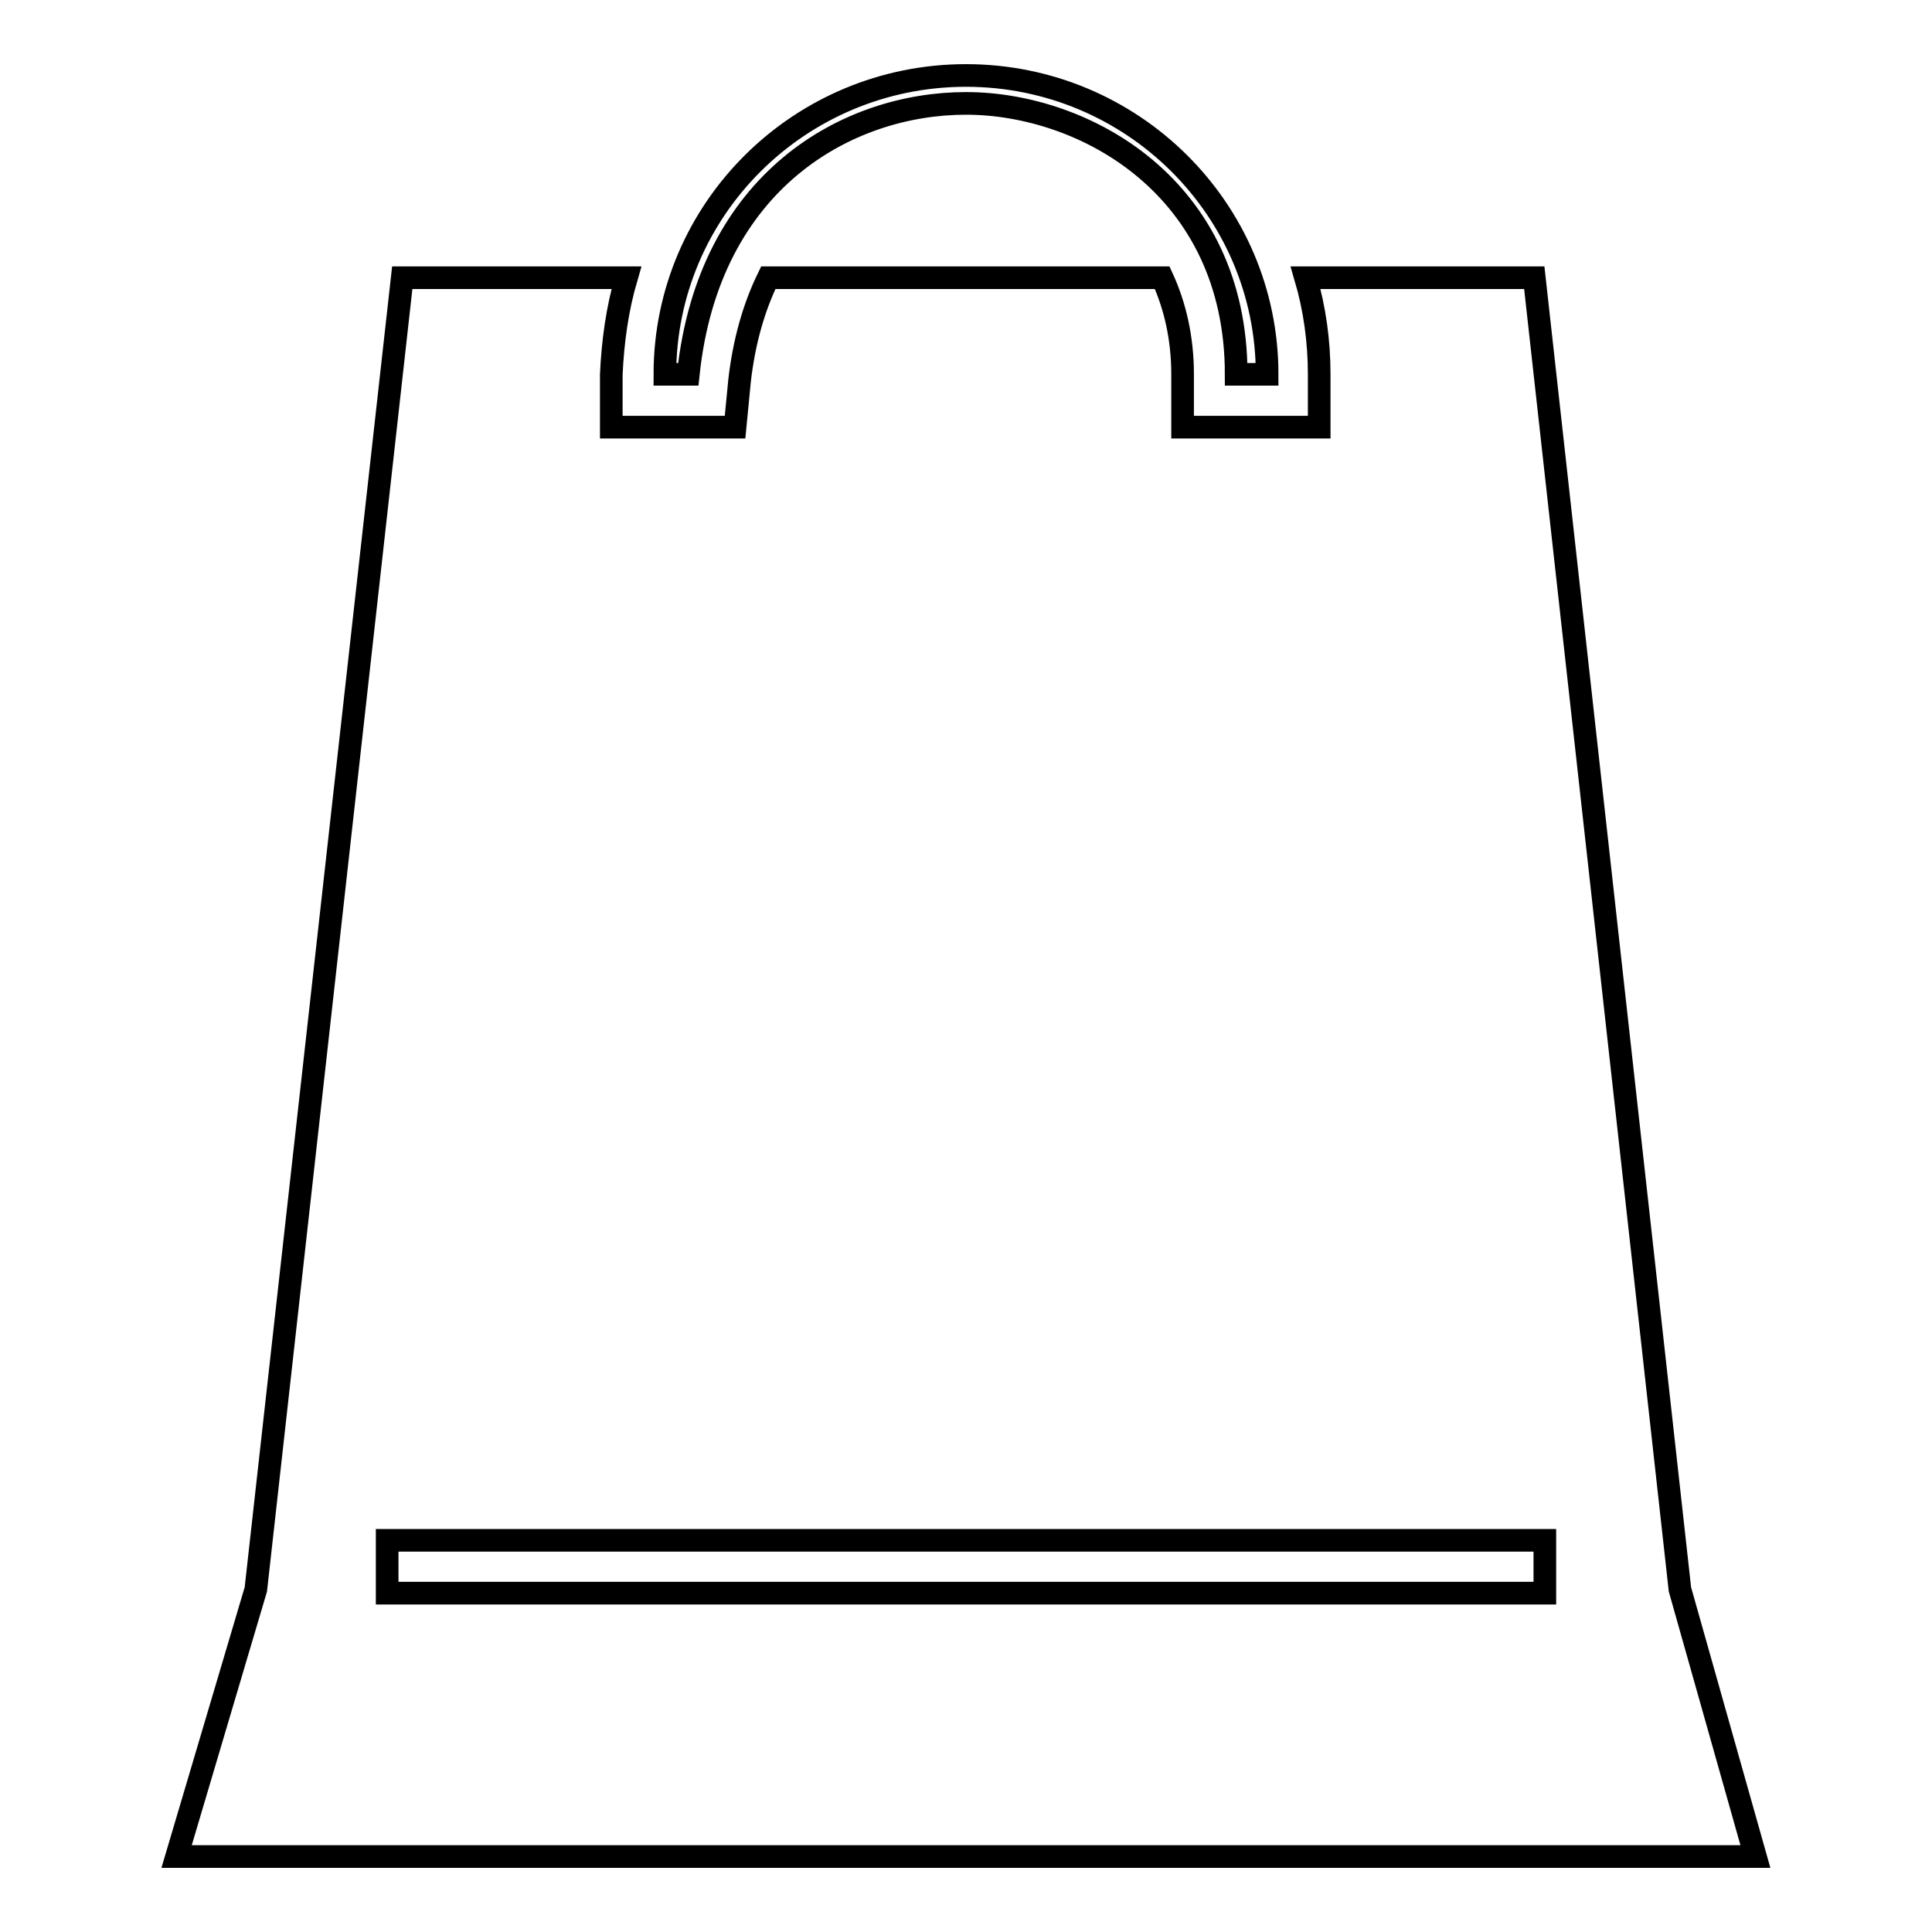 <?xml version="1.0" encoding="utf-8"?>
<!-- Svg Vector Icons : http://www.onlinewebfonts.com/icon -->
<!DOCTYPE svg PUBLIC "-//W3C//DTD SVG 1.1//EN" "http://www.w3.org/Graphics/SVG/1.1/DTD/svg11.dtd">
<svg version="1.1" xmlns="http://www.w3.org/2000/svg" xmlns:xlink="http://www.w3.org/1999/xlink" x="0px" y="0px" viewBox="0 0 256 256" enable-background="new 0 0 256 256" xml:space="preserve">
<g><g><path stroke-width="3" fill-opacity="0" stroke="#000000"  d="M83,36.8H53.3L33.9,210.6L23.4,246h209.2l-10-35.4L203.3,36.8H173c1.2,4.1,1.8,8.4,1.8,12.8v7h-7h-4.1h-7v-7c0-4.8-1-9.1-2.7-12.8h-52.2c-1.9,3.9-3.2,8.4-3.8,13.6l-0.6,6.2h-6.3h-3.1h-7v-7C81.2,45.2,81.8,40.9,83,36.8L83,36.8z M51.3,204.1h153.4v7H51.3V204.1z M128,10c22,0,39.9,17.7,39.9,39.6h-4.1c0-24.8-20.1-35.9-35.8-35.9c-15.7,0-34.1,10.2-36.8,35.9h-3.1C88.1,27.7,106,10,128,10z"/></g></g>
</svg>